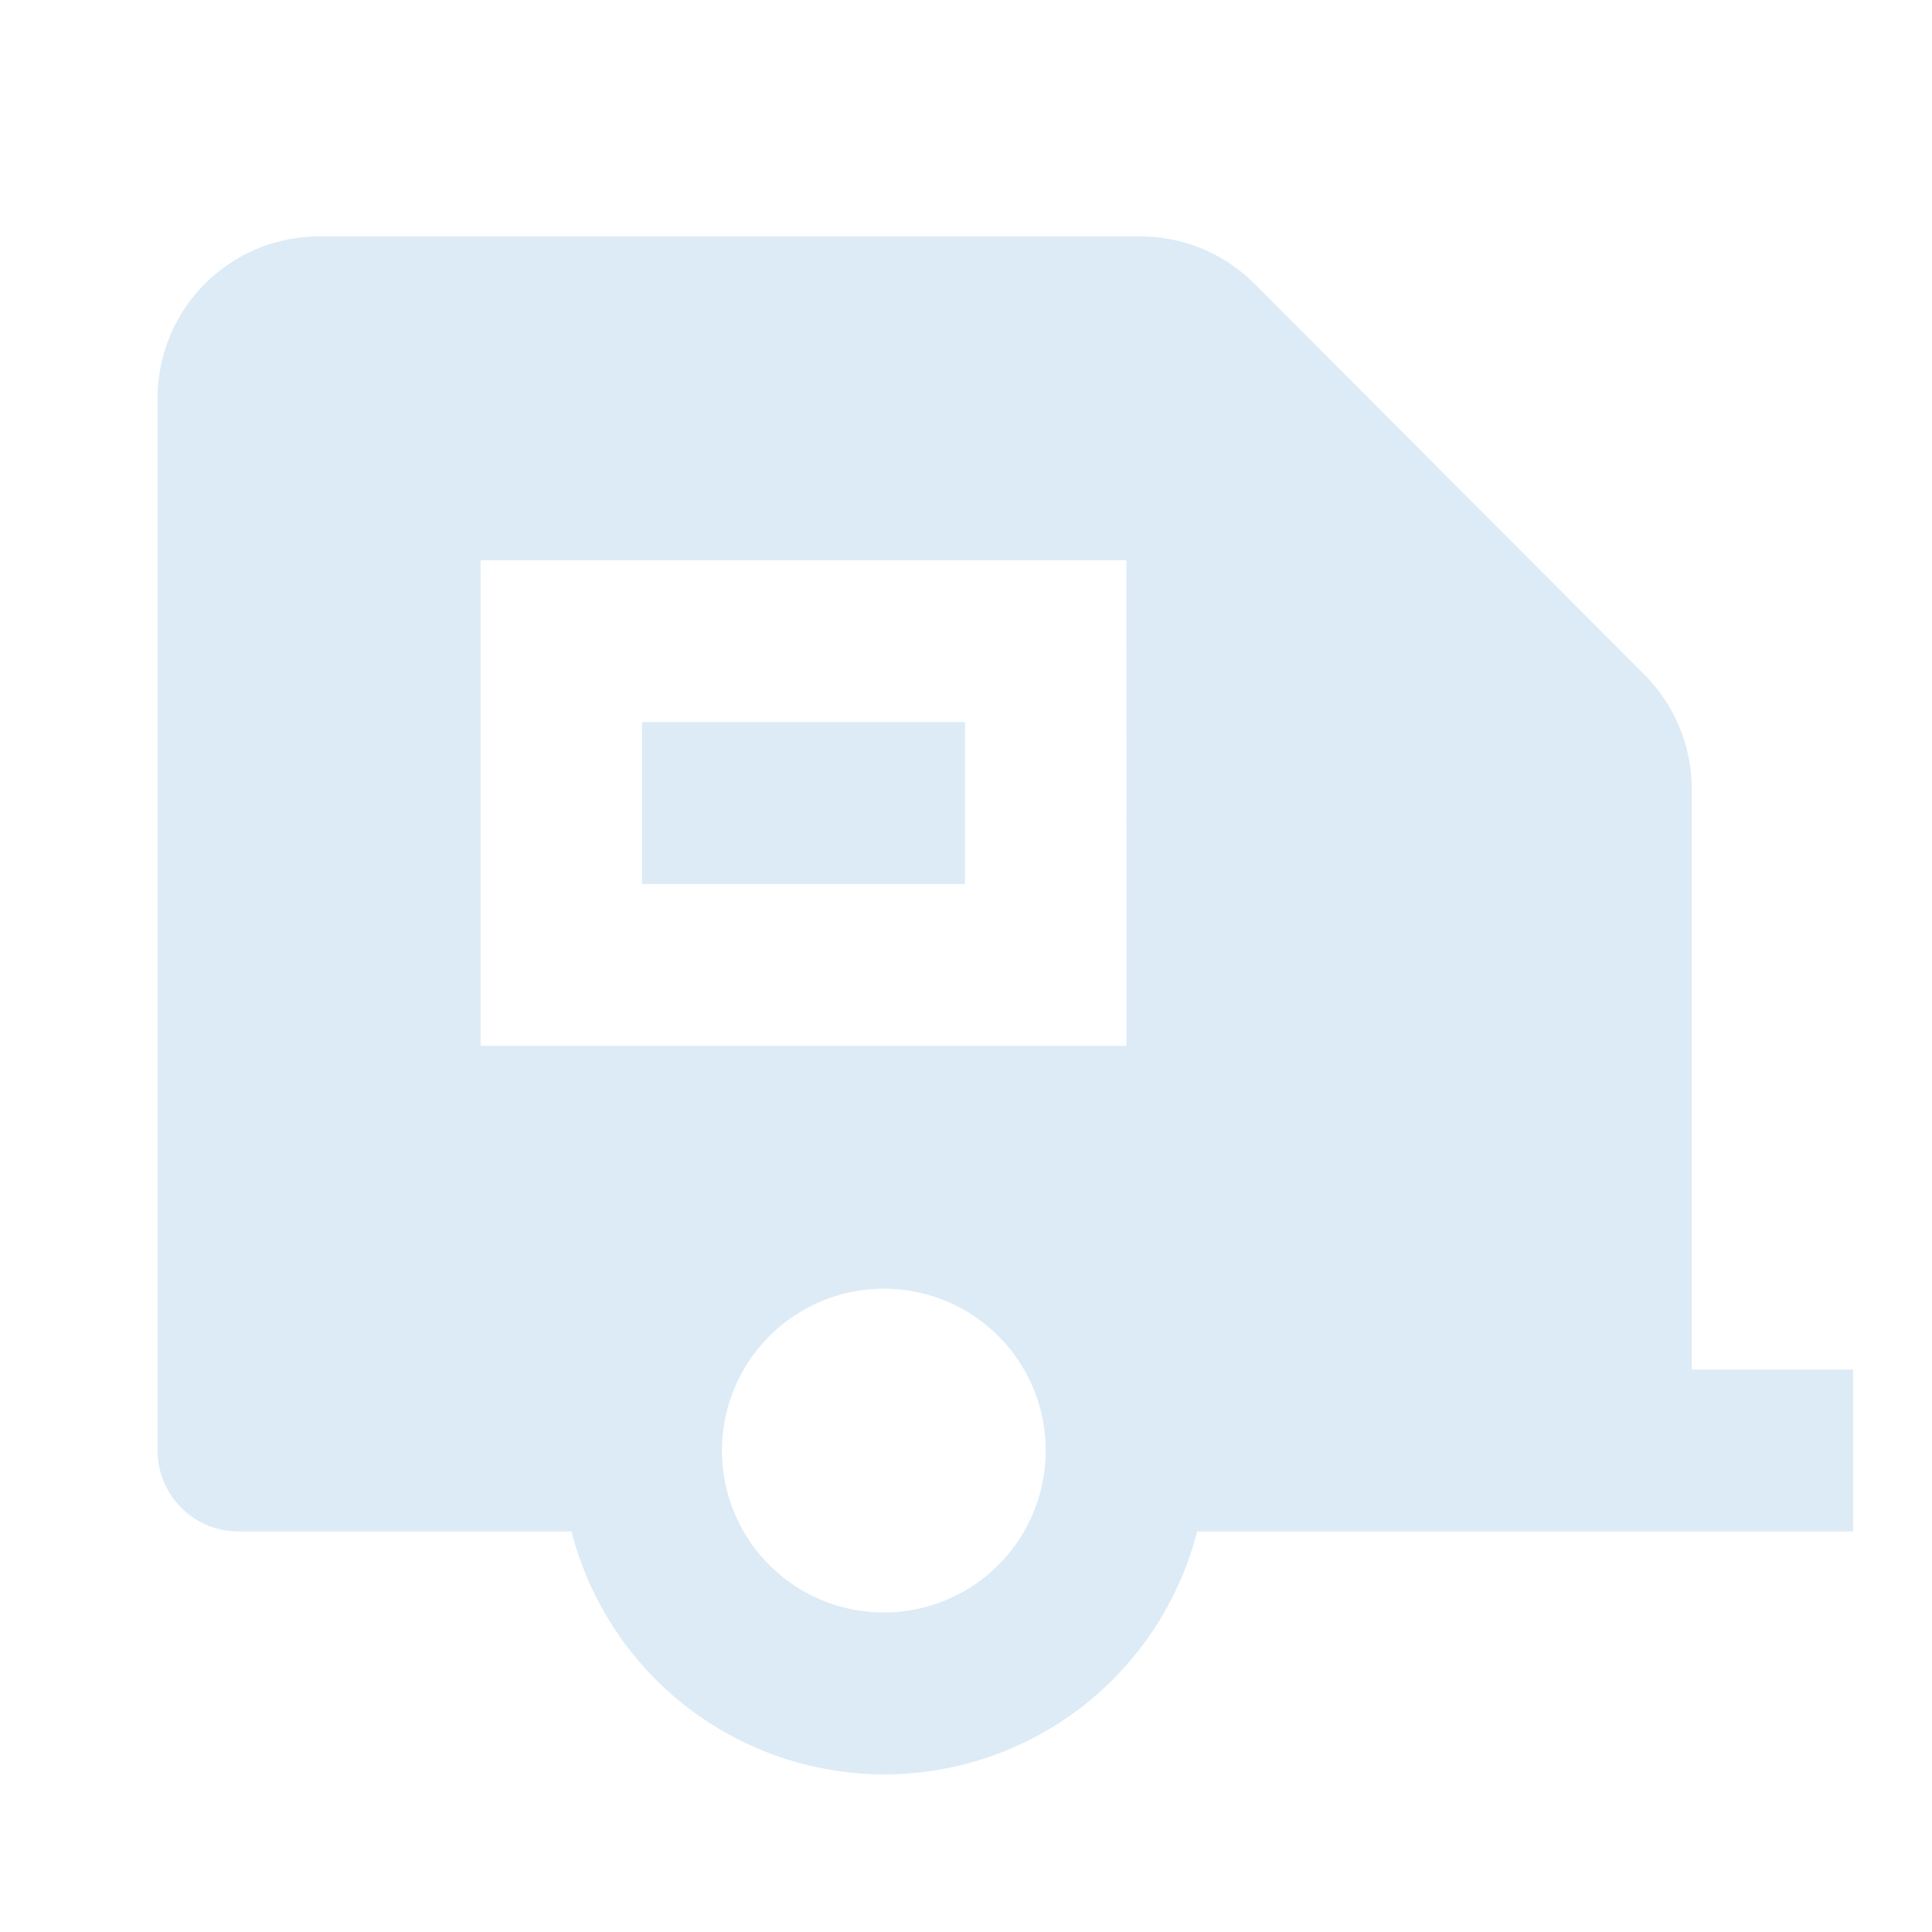 <svg xmlns="http://www.w3.org/2000/svg" width="112.5" height="112.5" viewBox="0 0 112.5 112.5">
  <g id="Group_394" data-name="Group 394" opacity="0.19">
    <path id="Path_214" data-name="Path 214" d="M0,0H112.5V112.5H0Z" fill="none"/>
    <path id="Path_215" data-name="Path 215" d="M59.227,3a9.374,9.374,0,0,1,6.648,2.762l22.7,22.756a9.442,9.442,0,0,1,2.755,6.665v33.8h9.4v9.427h-38.2a18.8,18.8,0,0,1-36.428,0H6.7A4.709,4.709,0,0,1,2,73.7V12.427A9.412,9.412,0,0,1,11.4,3ZM44.314,64.274a9.427,9.427,0,1,0,9.4,9.427A9.412,9.412,0,0,0,44.314,64.274Zm14.1-42.421H20.806v28.28H58.419Zm-9.4,9.427v9.427H30.209V31.28Z" transform="translate(7.178 10.767)" fill="#4495d1"/>
  </g>
</svg>
